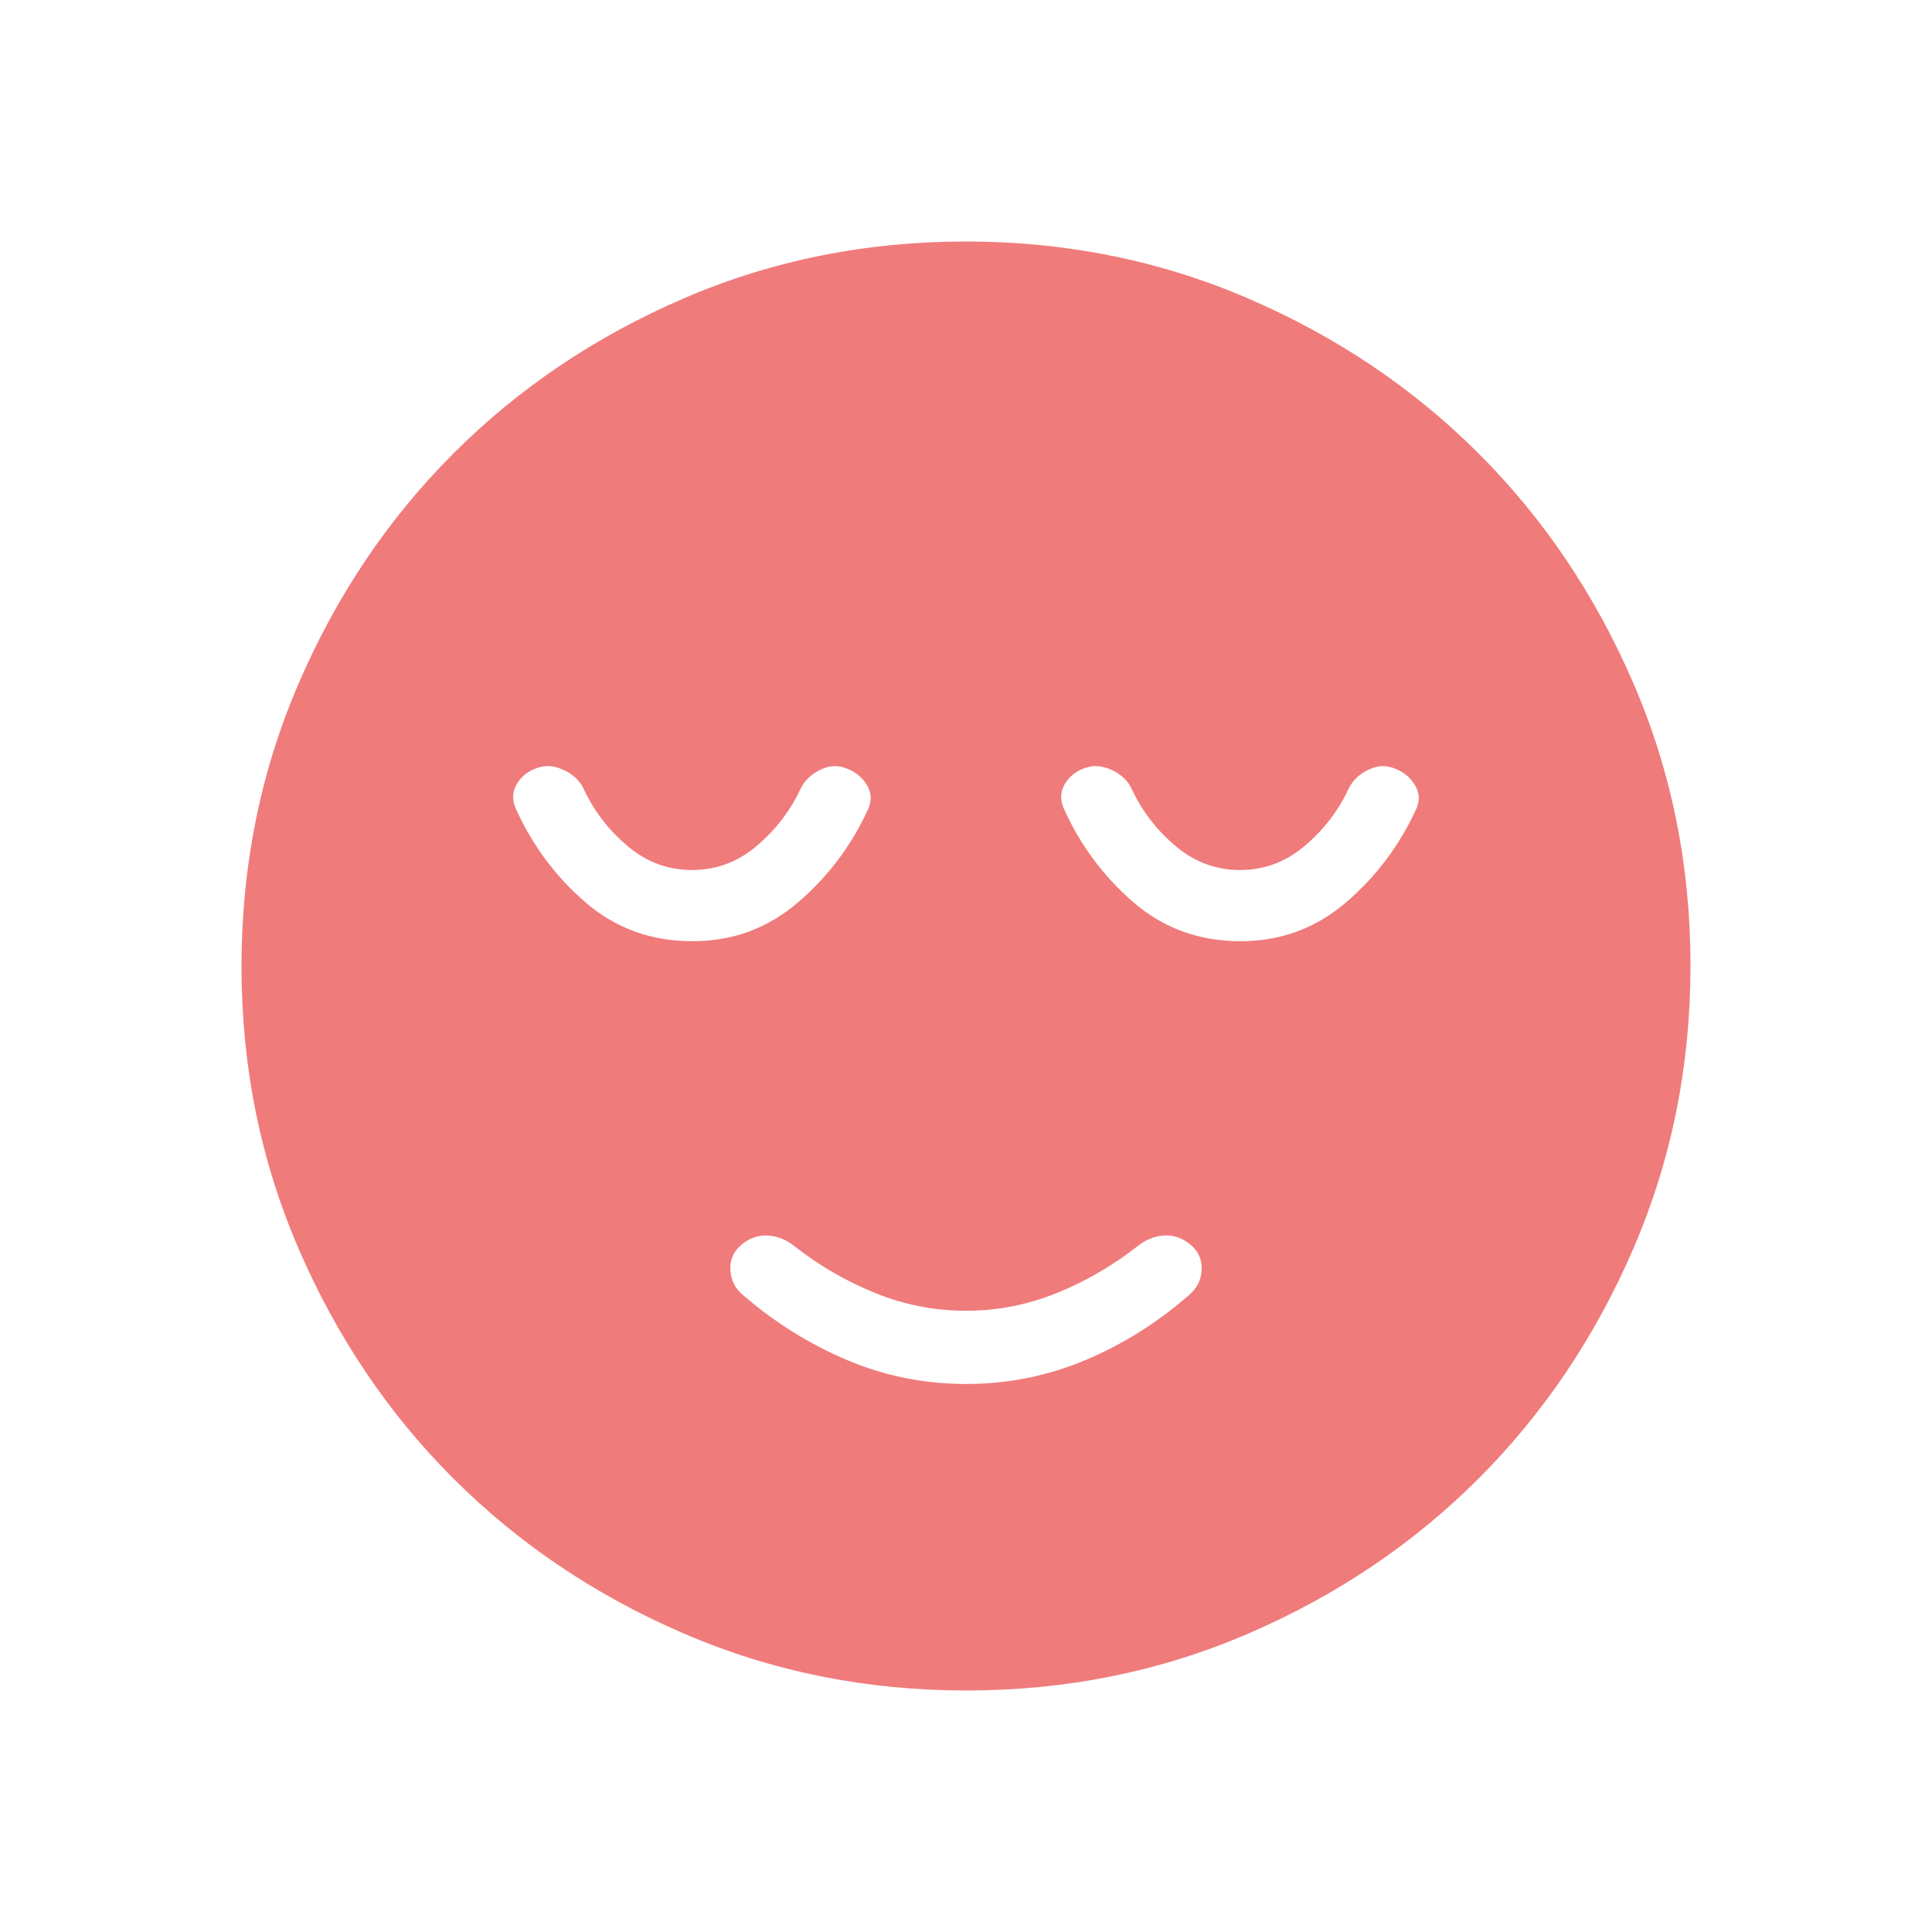 <svg xmlns="http://www.w3.org/2000/svg" height="24px" viewBox="0 -960 960 960" width="24px" fill="#f07b7b"><path d="M480-272.31q30.92 0 59-11.73t51.77-32.42q5.92-4.92 6.31-12.54.38-7.62-5.54-12.54-5.92-4.92-13.04-4.54-7.12.39-13.27 5.31-18.54 14.54-40.23 23.31-21.69 8.77-45 8.77t-45-8.77q-21.69-8.77-40.23-23.31-6.15-4.92-13.27-5.31-7.12-.38-13.04 4.54-5.92 4.92-5.54 12.54.39 7.62 6.31 12.54Q392.92-296 421-284.15q28.08 11.84 59 11.84Zm.13 152.31q-74.67 0-140.41-28.34-65.73-28.34-114.36-76.92-48.63-48.58-76.99-114.26Q120-405.19 120-479.87q0-74.67 28.34-140.41 28.34-65.73 76.92-114.36 48.58-48.63 114.26-76.99Q405.19-840 479.87-840q74.67 0 140.41 28.34 65.73 28.34 114.36 76.92 48.63 48.58 76.99 114.26Q840-554.81 840-480.13q0 74.67-28.34 140.41-28.34 65.73-76.92 114.36-48.58 48.63-114.26 76.99Q554.81-120 480.13-120ZM344.1-492.31q29.9 0 52.44-19.31 22.54-19.3 35-46.69 2.69-6.38-1.12-12.15-3.8-5.77-10.59-8-6.21-2.23-12.98 1.34-6.77 3.58-9.47 9.97-7.76 16.07-21.73 27.77-13.96 11.69-31.8 11.69-17.85 0-31.87-11.79-14.02-11.78-21.67-27.9-2.69-6.39-9.85-9.85-7.15-3.46-13.37-1.23-6.78 2.23-10.21 7.88-3.42 5.66-.73 12.04 12.32 27.53 34.74 46.88 22.43 19.35 53.21 19.35Zm272.31 0q29.9 0 52.44-19.31 22.53-19.3 35-46.69 2.69-6.38-1.12-12.15-3.81-5.77-10.59-8-6.22-2.23-12.99 1.34-6.77 3.58-9.46 9.97-7.77 16.07-21.73 27.77-13.96 11.69-31.81 11.69-17.84 0-31.86-11.79-14.03-11.78-21.67-27.9-2.7-6.39-9.85-9.85-7.15-3.46-13.37-1.23-6.78 2.23-10.21 7.88-3.42 5.66-.73 12.04 12.31 27.53 34.74 46.88t53.21 19.35Z"/></svg>